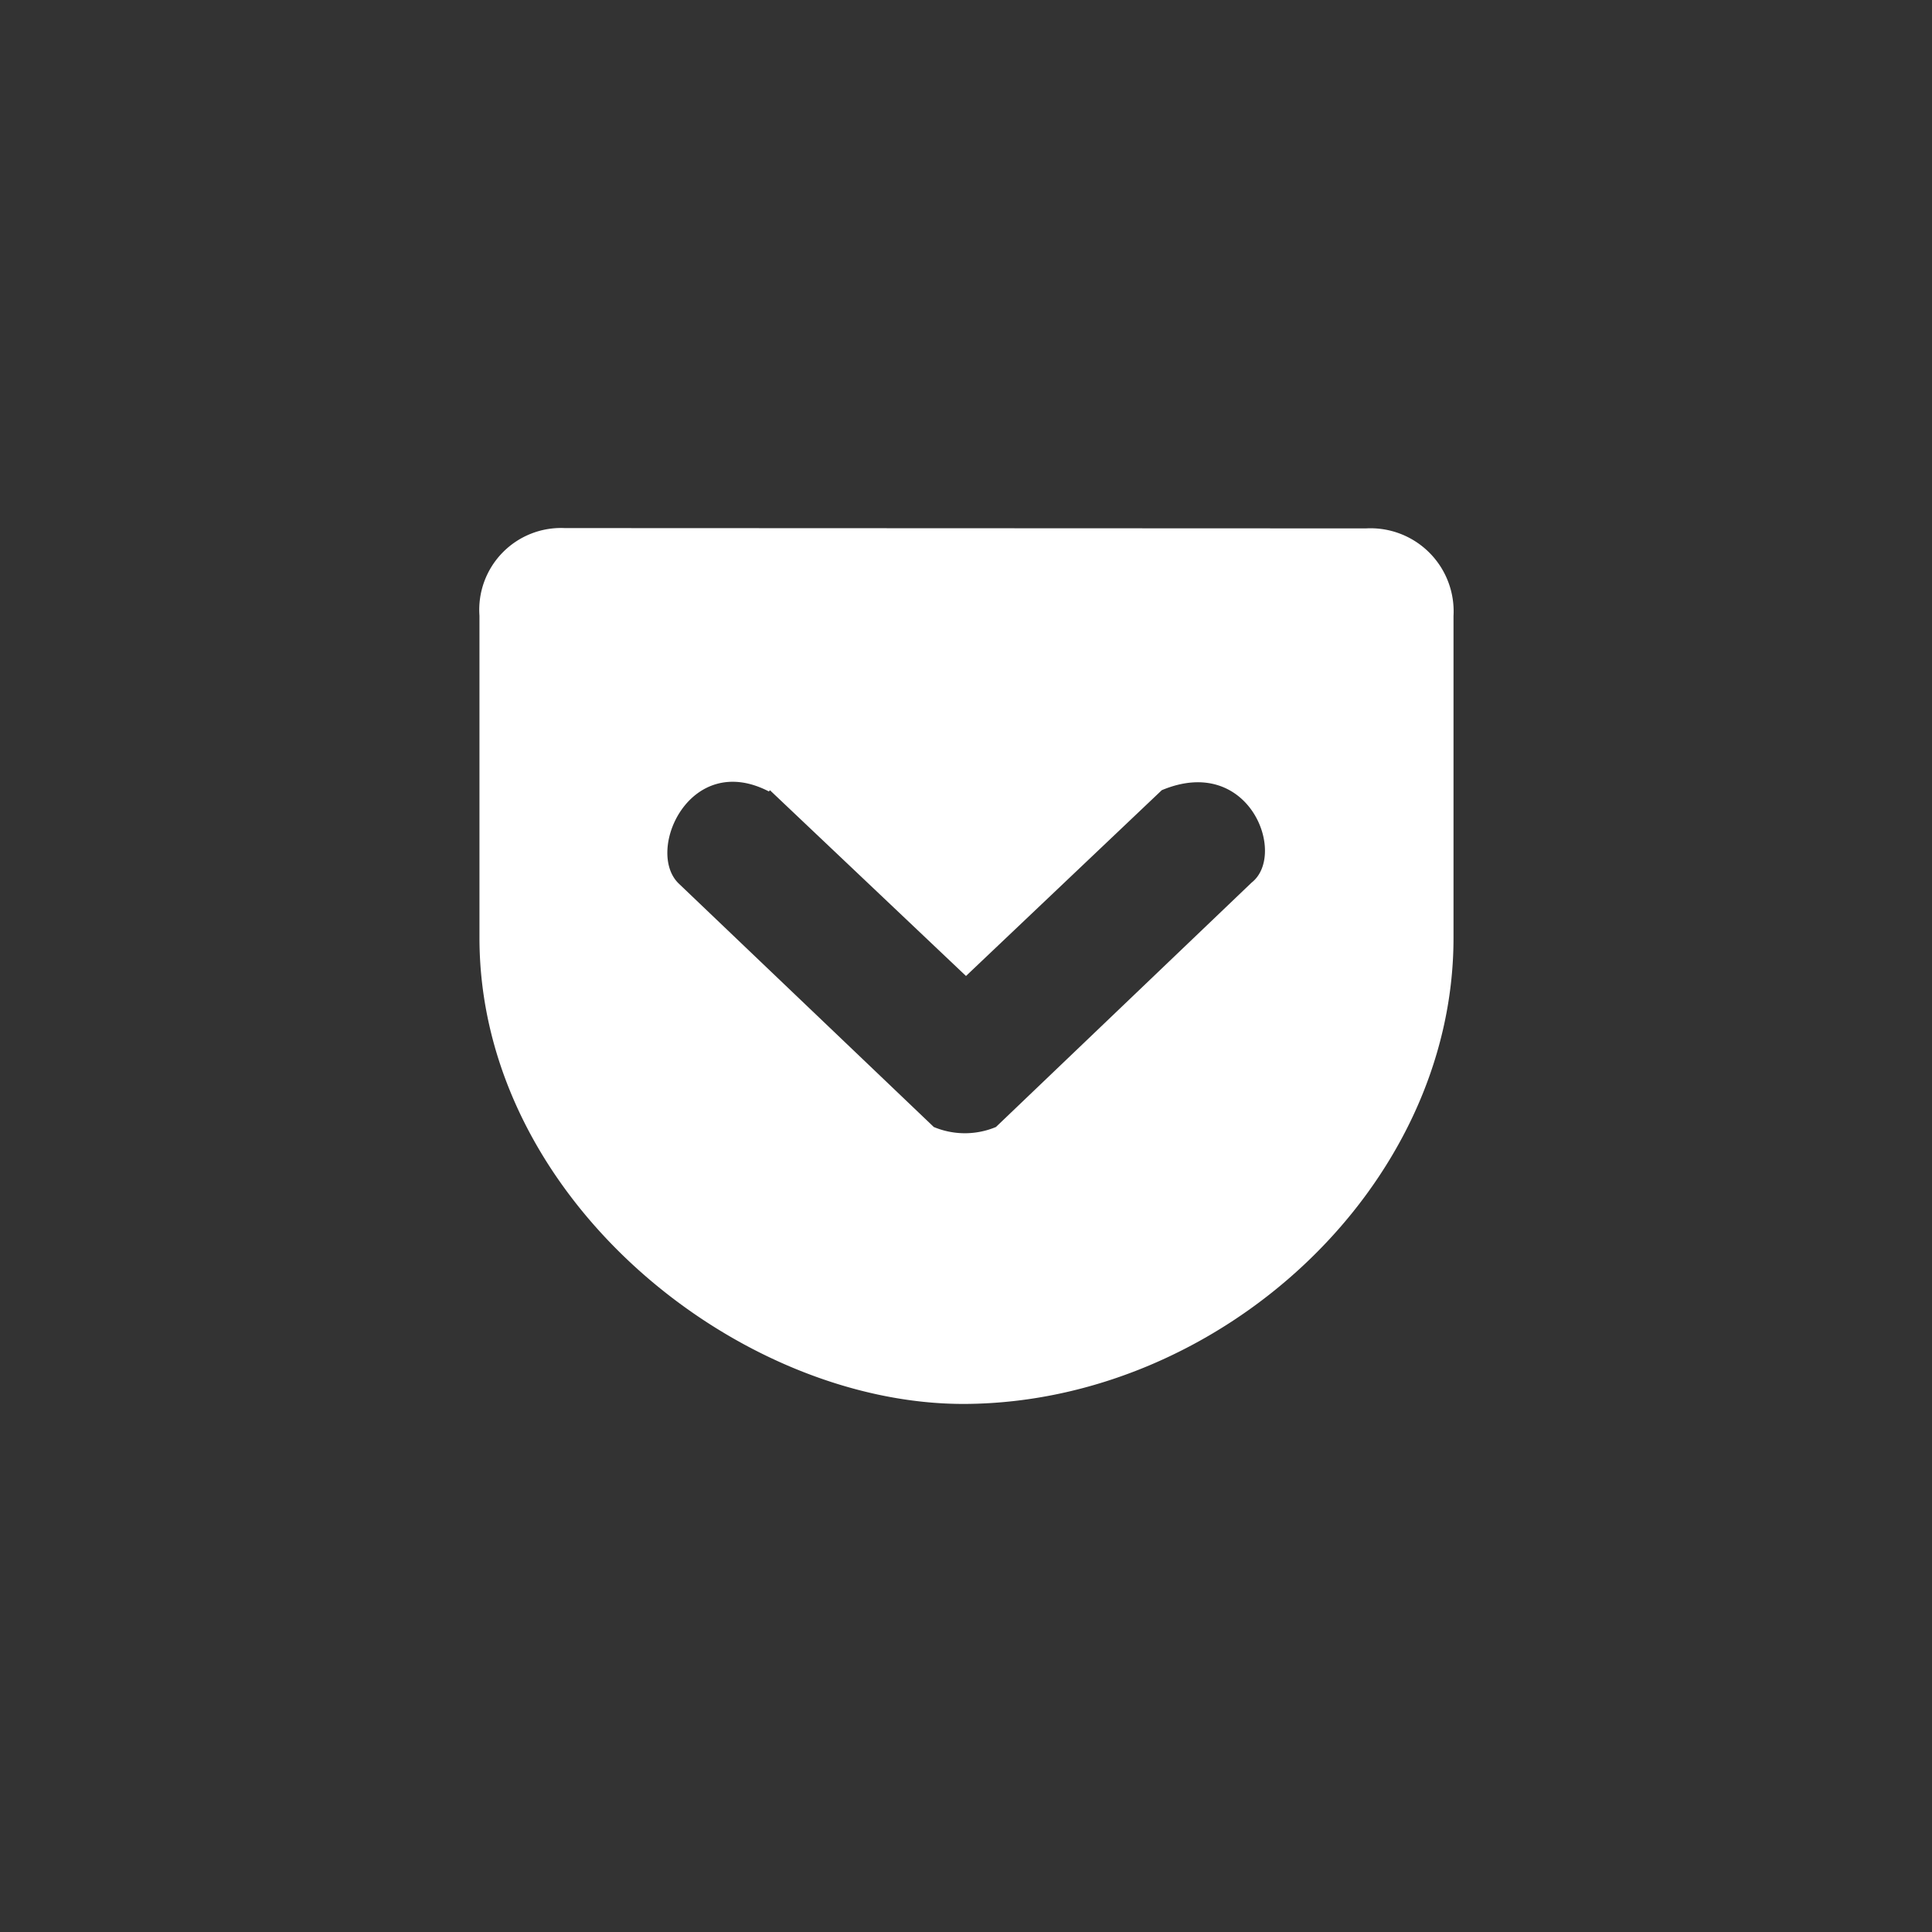<svg xmlns="http://www.w3.org/2000/svg" viewBox="0 0 60 60"><rect x="0" y="0" width="60" height="60" fill="#333333" stroke="none"/><defs><style>.cls-1{fill:none;}.cls-2{fill:#fff;}</style></defs><g id="レイヤー_2" data-name="レイヤー 2"><g id="レイヤー_1-2" data-name="レイヤー 1"><rect class="cls-1" width="60" height="60"/><path class="cls-2" d="M17.54,16.4a2.54,2.54,0,0,0-2.65,2.72v10C14.89,37.26,23,43.65,30,43.6c7.87-.06,15.14-6.7,15.14-14.47v-10a2.58,2.58,0,0,0-2.72-2.72Zm6.37,8.14L30,30.31l6.08-5.77c2.72-1.14,3.9,2,2.79,2.87L30.93,35A2.5,2.5,0,0,1,29,35l-7.91-7.55c-1.07-1,.32-4.15,2.79-2.87Z"/></g></g></svg>
